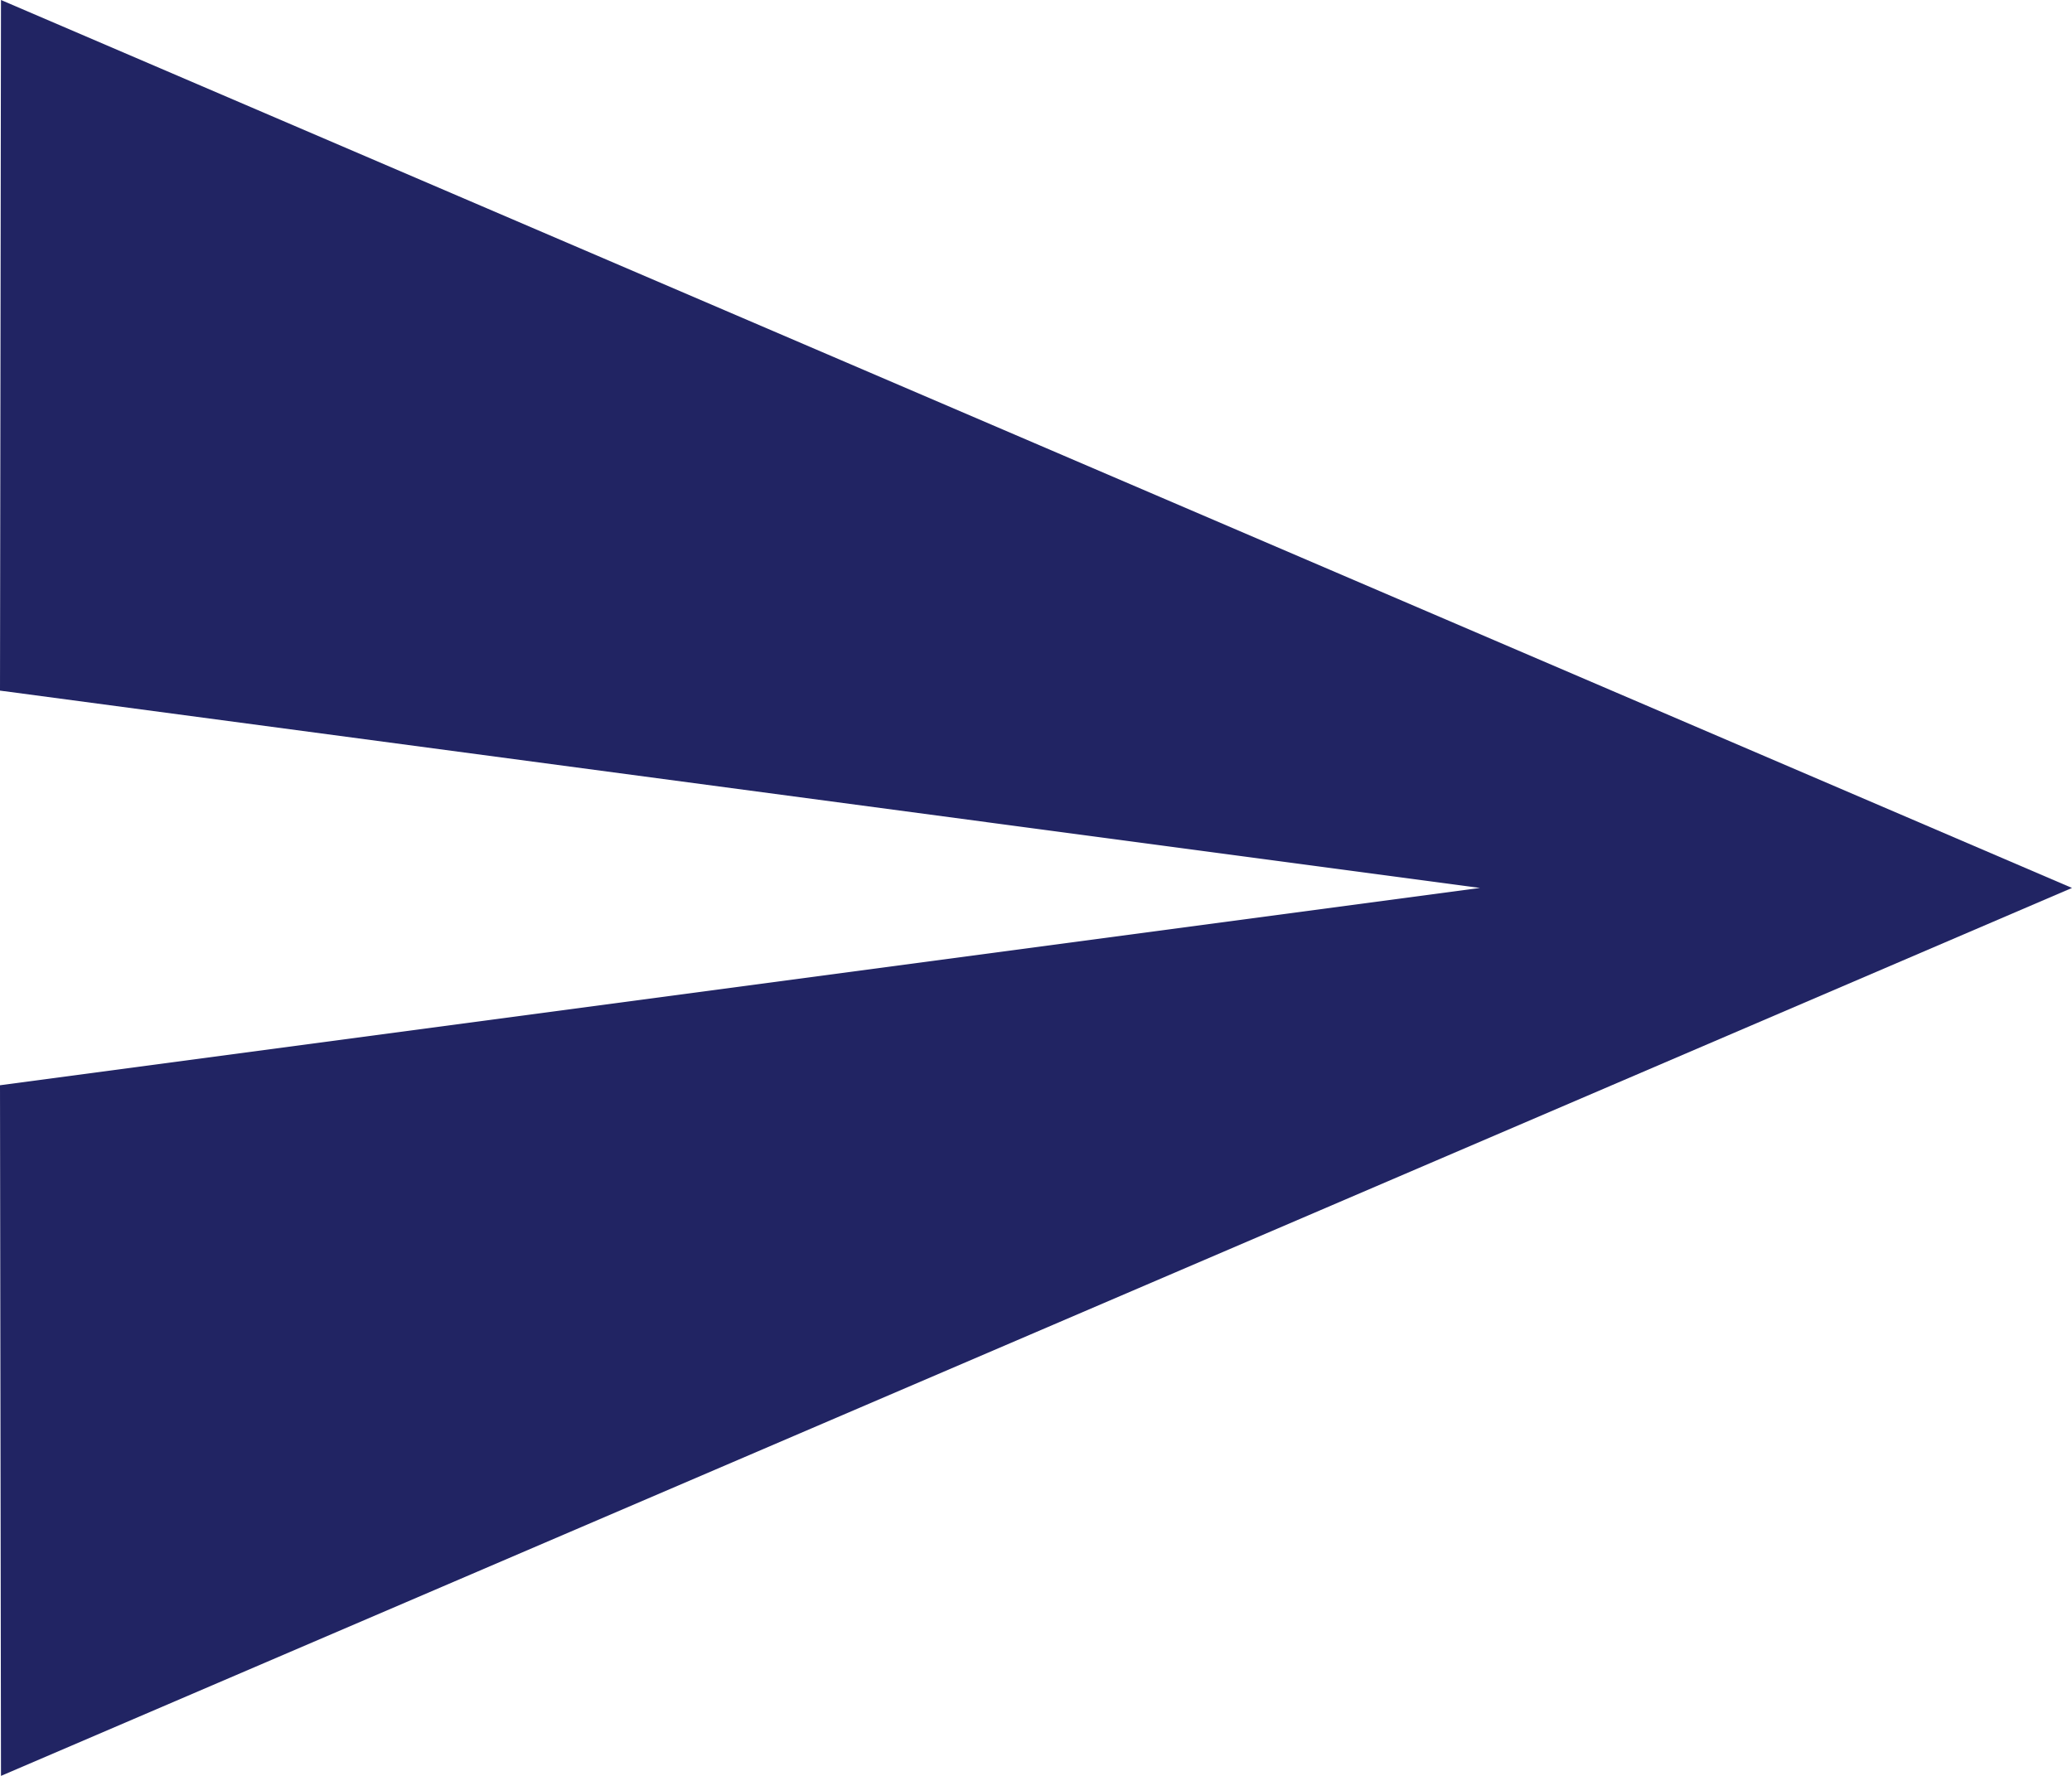<svg width="21" height="18" viewBox="0 0 21 18" fill="none" xmlns="http://www.w3.org/2000/svg">
<g id="USWDS Components">
<g id="Icons">
<g id="Fill">
<path id="Vector" fill-rule="evenodd" clip-rule="evenodd" d="M0.01 18L21 9L0.01 0L0 7L15 9L0 11L0.01 18Z" fill="#212463"/>
</g>
</g>
</g>
</svg>
